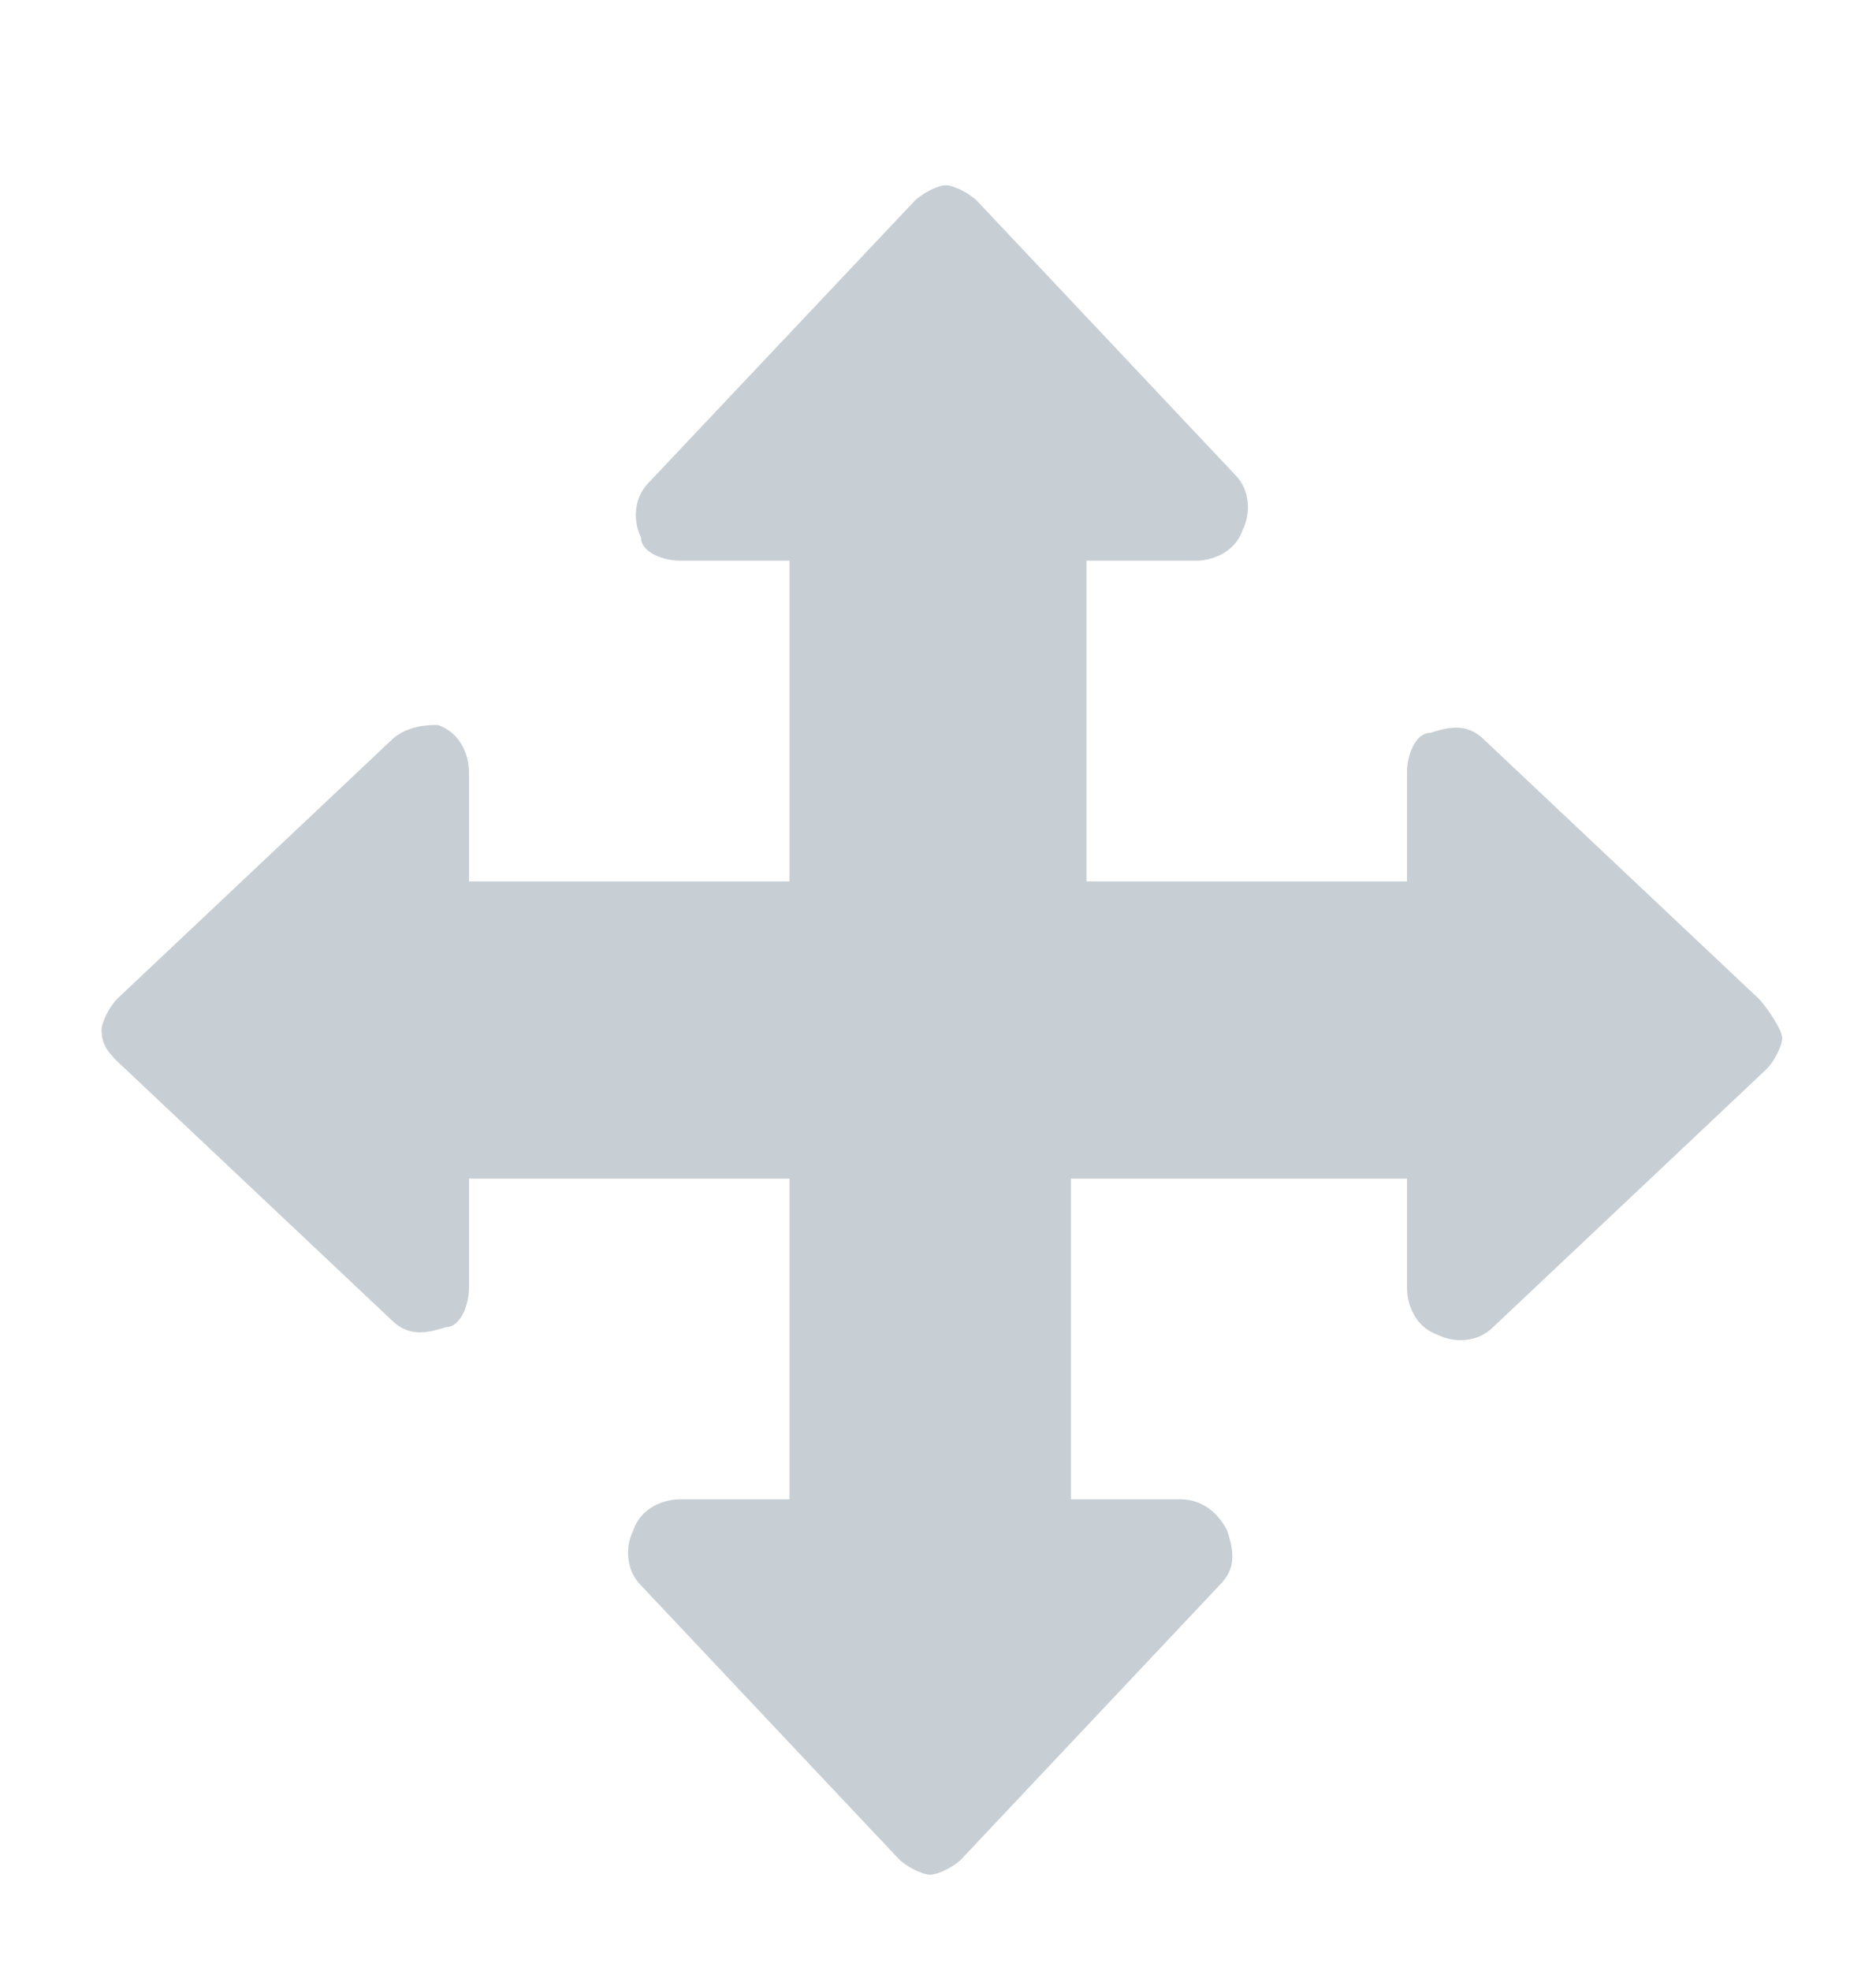 <svg width="20" height="21" viewBox="0 0 20 21" fill="none" xmlns="http://www.w3.org/2000/svg">
<path d="M18.75 10.641L15.833 7.891C15.667 7.724 15.5 7.724 15.25 7.808C15.083 7.808 15 8.058 15 8.224V9.391H11.583V5.974H12.75C12.917 5.974 13.167 5.891 13.25 5.641C13.333 5.474 13.333 5.224 13.167 5.058L10.417 2.141C10.333 2.058 10.167 1.974 10.083 1.974C10 1.974 9.833 2.058 9.75 2.141L6.917 5.141C6.75 5.308 6.75 5.558 6.833 5.724C6.833 5.891 7.083 5.974 7.25 5.974H8.417V9.391H5V8.224C5 8.058 4.917 7.808 4.667 7.724C4.583 7.724 4.333 7.724 4.167 7.891L1.25 10.641C1.167 10.724 1.083 10.891 1.083 10.974C1.083 11.141 1.167 11.224 1.25 11.308L4.167 14.058C4.333 14.224 4.5 14.224 4.75 14.141C4.917 14.141 5 13.891 5 13.724V12.558H8.417V15.974H7.25C7.083 15.974 6.833 16.058 6.75 16.308C6.667 16.474 6.667 16.724 6.833 16.891L9.583 19.808C9.667 19.891 9.833 19.974 9.917 19.974C10 19.974 10.167 19.891 10.25 19.808L13 16.891C13.167 16.724 13.167 16.558 13.083 16.308C13 16.141 12.833 15.974 12.583 15.974H11.417V12.558H15V13.724C15 13.891 15.083 14.141 15.333 14.224C15.5 14.308 15.75 14.308 15.917 14.141L18.833 11.391C18.917 11.308 19 11.141 19 11.058C19 10.974 18.833 10.724 18.75 10.641Z" fill="#C8CFD4"/>
</svg>
